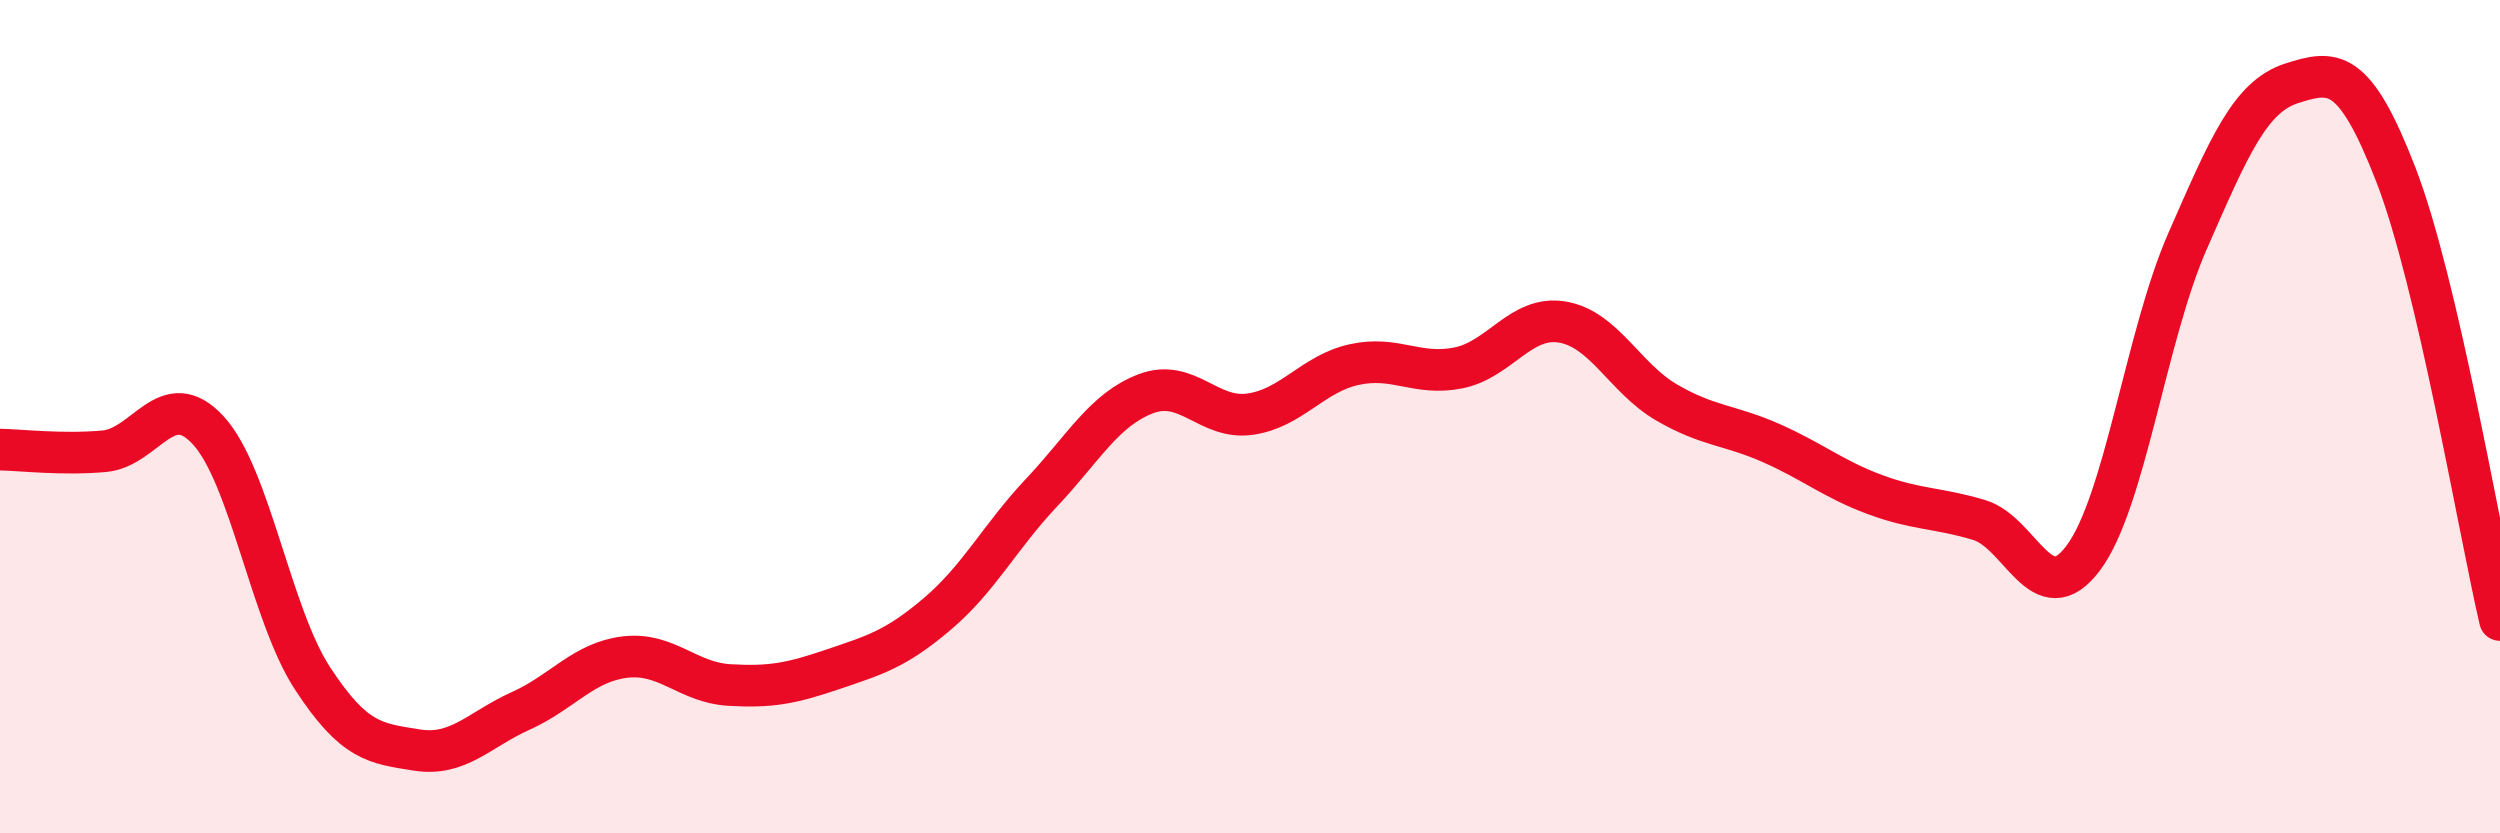 
    <svg width="60" height="20" viewBox="0 0 60 20" xmlns="http://www.w3.org/2000/svg">
      <path
        d="M 0,10.79 C 0.5,10.8 1.5,10.92 2.5,10.83 C 3.5,10.74 4,9.24 5,10.33 C 6,11.42 6.5,14.75 7.5,16.28 C 8.5,17.81 9,17.84 10,18 C 11,18.16 11.5,17.51 12.5,17.06 C 13.5,16.61 14,15.89 15,15.77 C 16,15.65 16.5,16.38 17.5,16.44 C 18.5,16.5 19,16.4 20,16.06 C 21,15.72 21.5,15.58 22.5,14.73 C 23.5,13.88 24,12.88 25,11.82 C 26,10.76 26.5,9.83 27.5,9.45 C 28.5,9.07 29,10.08 30,9.94 C 31,9.8 31.5,8.97 32.5,8.75 C 33.5,8.53 34,9.03 35,8.83 C 36,8.63 36.5,7.56 37.5,7.73 C 38.5,7.9 39,9.08 40,9.66 C 41,10.24 41.5,10.19 42.5,10.63 C 43.5,11.07 44,11.5 45,11.87 C 46,12.24 46.5,12.18 47.5,12.48 C 48.5,12.78 49,14.73 50,13.39 C 51,12.05 51.5,8.07 52.5,5.79 C 53.5,3.51 54,2.32 55,2 C 56,1.68 56.5,1.61 57.5,4.19 C 58.5,6.77 59.5,12.74 60,14.88L60 20L0 20Z"
        fill="#EB0A25"
        opacity="0.1"
        stroke-linecap="round"
        stroke-linejoin="round"
      />
      <path
        d="M 0,10.79 C 0.5,10.8 1.5,10.92 2.5,10.83 C 3.5,10.74 4,9.24 5,10.33 C 6,11.42 6.5,14.75 7.5,16.28 C 8.5,17.81 9,17.84 10,18 C 11,18.16 11.5,17.51 12.5,17.06 C 13.5,16.61 14,15.89 15,15.77 C 16,15.65 16.5,16.38 17.5,16.44 C 18.5,16.5 19,16.4 20,16.06 C 21,15.72 21.5,15.58 22.5,14.73 C 23.5,13.88 24,12.88 25,11.82 C 26,10.76 26.5,9.83 27.5,9.45 C 28.5,9.07 29,10.08 30,9.94 C 31,9.8 31.5,8.97 32.5,8.75 C 33.5,8.53 34,9.03 35,8.83 C 36,8.63 36.5,7.56 37.5,7.73 C 38.5,7.9 39,9.08 40,9.66 C 41,10.24 41.5,10.19 42.5,10.63 C 43.5,11.07 44,11.5 45,11.87 C 46,12.24 46.5,12.18 47.5,12.48 C 48.5,12.78 49,14.73 50,13.39 C 51,12.05 51.5,8.07 52.5,5.79 C 53.5,3.51 54,2.32 55,2 C 56,1.68 56.5,1.61 57.5,4.19 C 58.5,6.77 59.5,12.74 60,14.88"
        stroke="#EB0A25"
        stroke-width="1"
        fill="none"
        stroke-linecap="round"
        stroke-linejoin="round"
      />
    </svg>
  